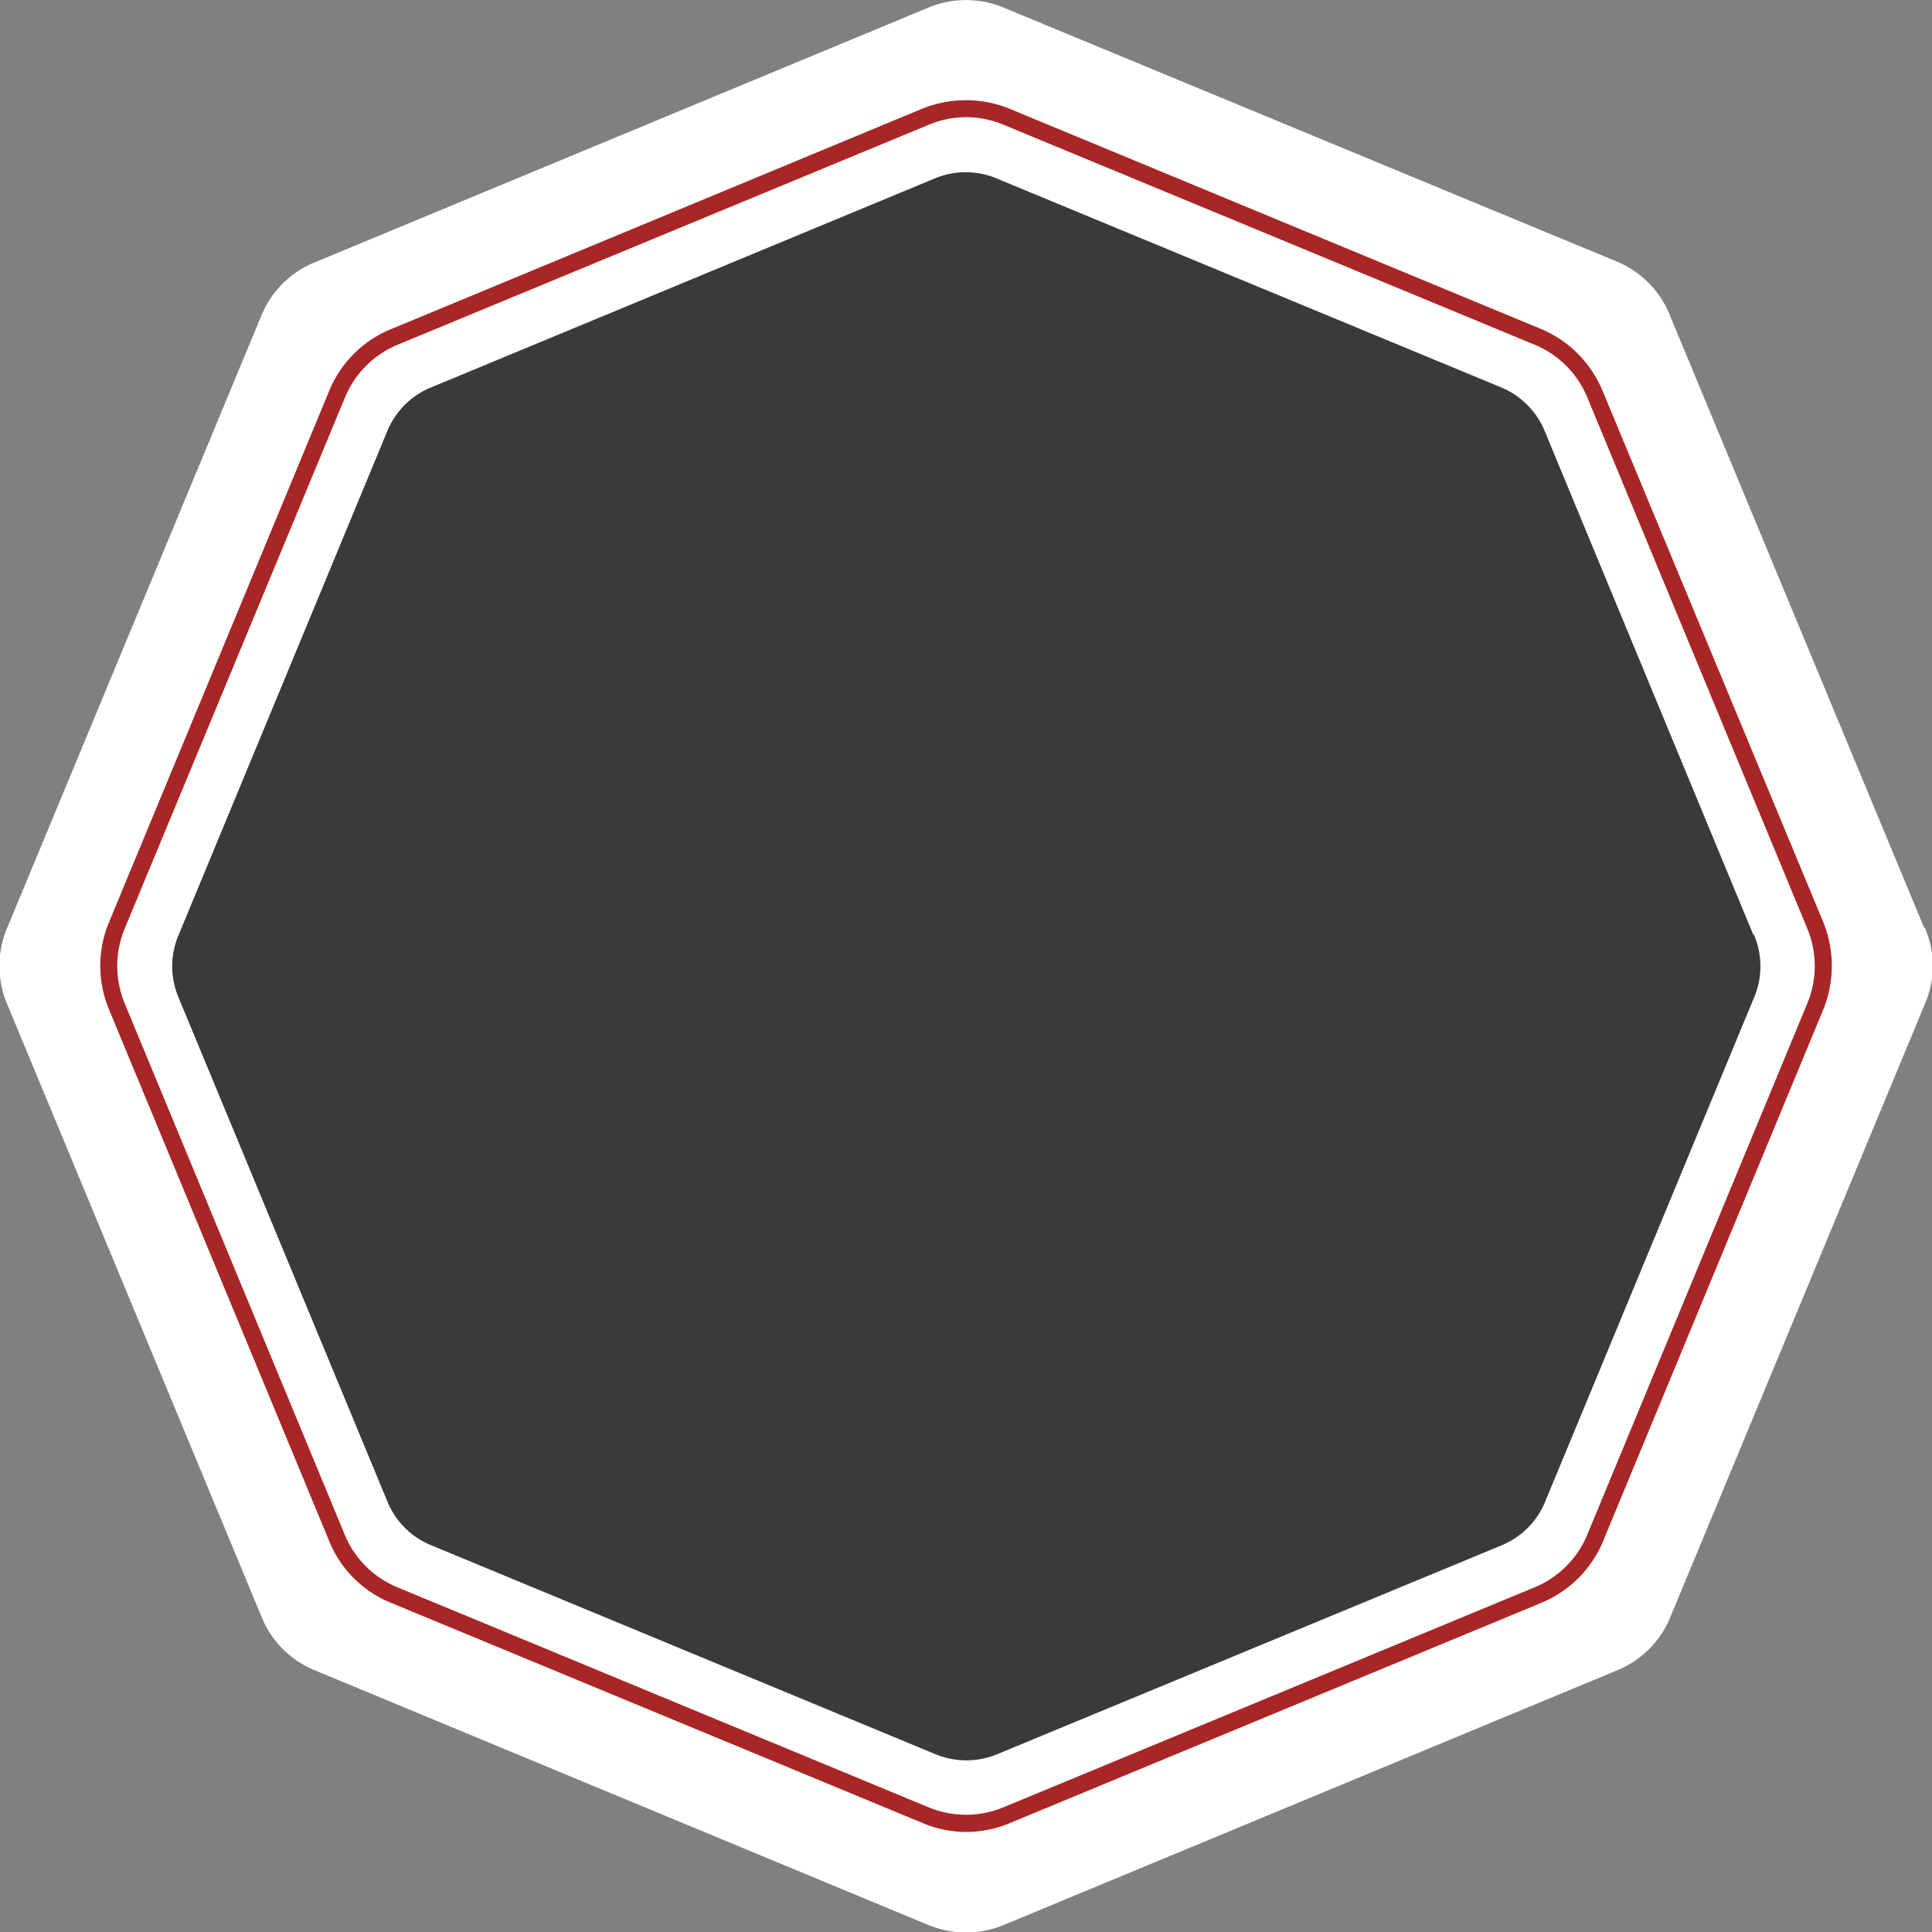<svg xmlns="http://www.w3.org/2000/svg" data-name="Ebene 1" viewBox="0 0 60.84 60.84"><rect x="0" y="0" width="60.84" height="60.84" fill="#808080" stroke="none"/><defs><clipPath id="a"><path fill="none" d="M0 0h60.84v60.84H0z"/></clipPath></defs><g clip-path="url(#a)"><path d="M60.59 29.21l-8-19.27a3.06 3.06 0 00-1.69-1.71L31.63.25a3.08 3.08 0 00-2.42 0l-19.27 8a3.06 3.06 0 00-1.71 1.69l-8 19.27a3.08 3.08 0 000 2.42l8 19.27a3.06 3.06 0 001.71 1.71l19.27 8a3.32 3.32 0 001.21.25 3.28 3.28 0 001.21-.25l19.27-8a3.06 3.06 0 001.71-1.71l8-19.27a3 3 0 000-2.42" fill="#fff"/><path d="M30.42 57.69a3.54 3.54 0 01-1.41-.3l-16.66-6.9a3.54 3.54 0 01-2-2l-6.9-16.66a3.57 3.57 0 010-2.83l6.9-16.65a3.56 3.56 0 012-2L29 3.44a3.66 3.66 0 012.83 0l16.65 6.9a3.61 3.61 0 012 2L57.4 29a3.66 3.66 0 010 2.83l-6.9 16.66a3.59 3.59 0 01-2 2l-16.65 6.9a3.62 3.62 0 01-1.42.3m0-54a3.09 3.09 0 00-1.21.25l-16.66 6.9a3.06 3.06 0 00-1.71 1.71L3.94 29.21a3.08 3.08 0 000 2.42l6.9 16.66A3.06 3.06 0 0012.55 50l16.66 6.9a3.08 3.08 0 002.42 0L48.29 50A3.06 3.06 0 0050 48.29l6.9-16.66a3.08 3.08 0 000-2.42L50 12.55a3.06 3.06 0 00-1.71-1.71l-16.66-6.9a3.09 3.09 0 00-1.21-.25" fill="#a82625"/><path d="M55.21 29.43l-6.56-15.84a2.53 2.53 0 00-1.4-1.4L31.41 5.63a2.52 2.52 0 00-2 0L13.6 12.19a2.52 2.52 0 00-1.41 1.4L5.63 29.43a2.52 2.52 0 000 2l6.56 15.83a2.51 2.51 0 001.41 1.41l15.83 6.56a2.55 2.55 0 002 0l15.84-6.56a2.52 2.52 0 001.4-1.41l6.56-15.83a2.52 2.52 0 000-2" fill="#3a3a39"/></g></svg>